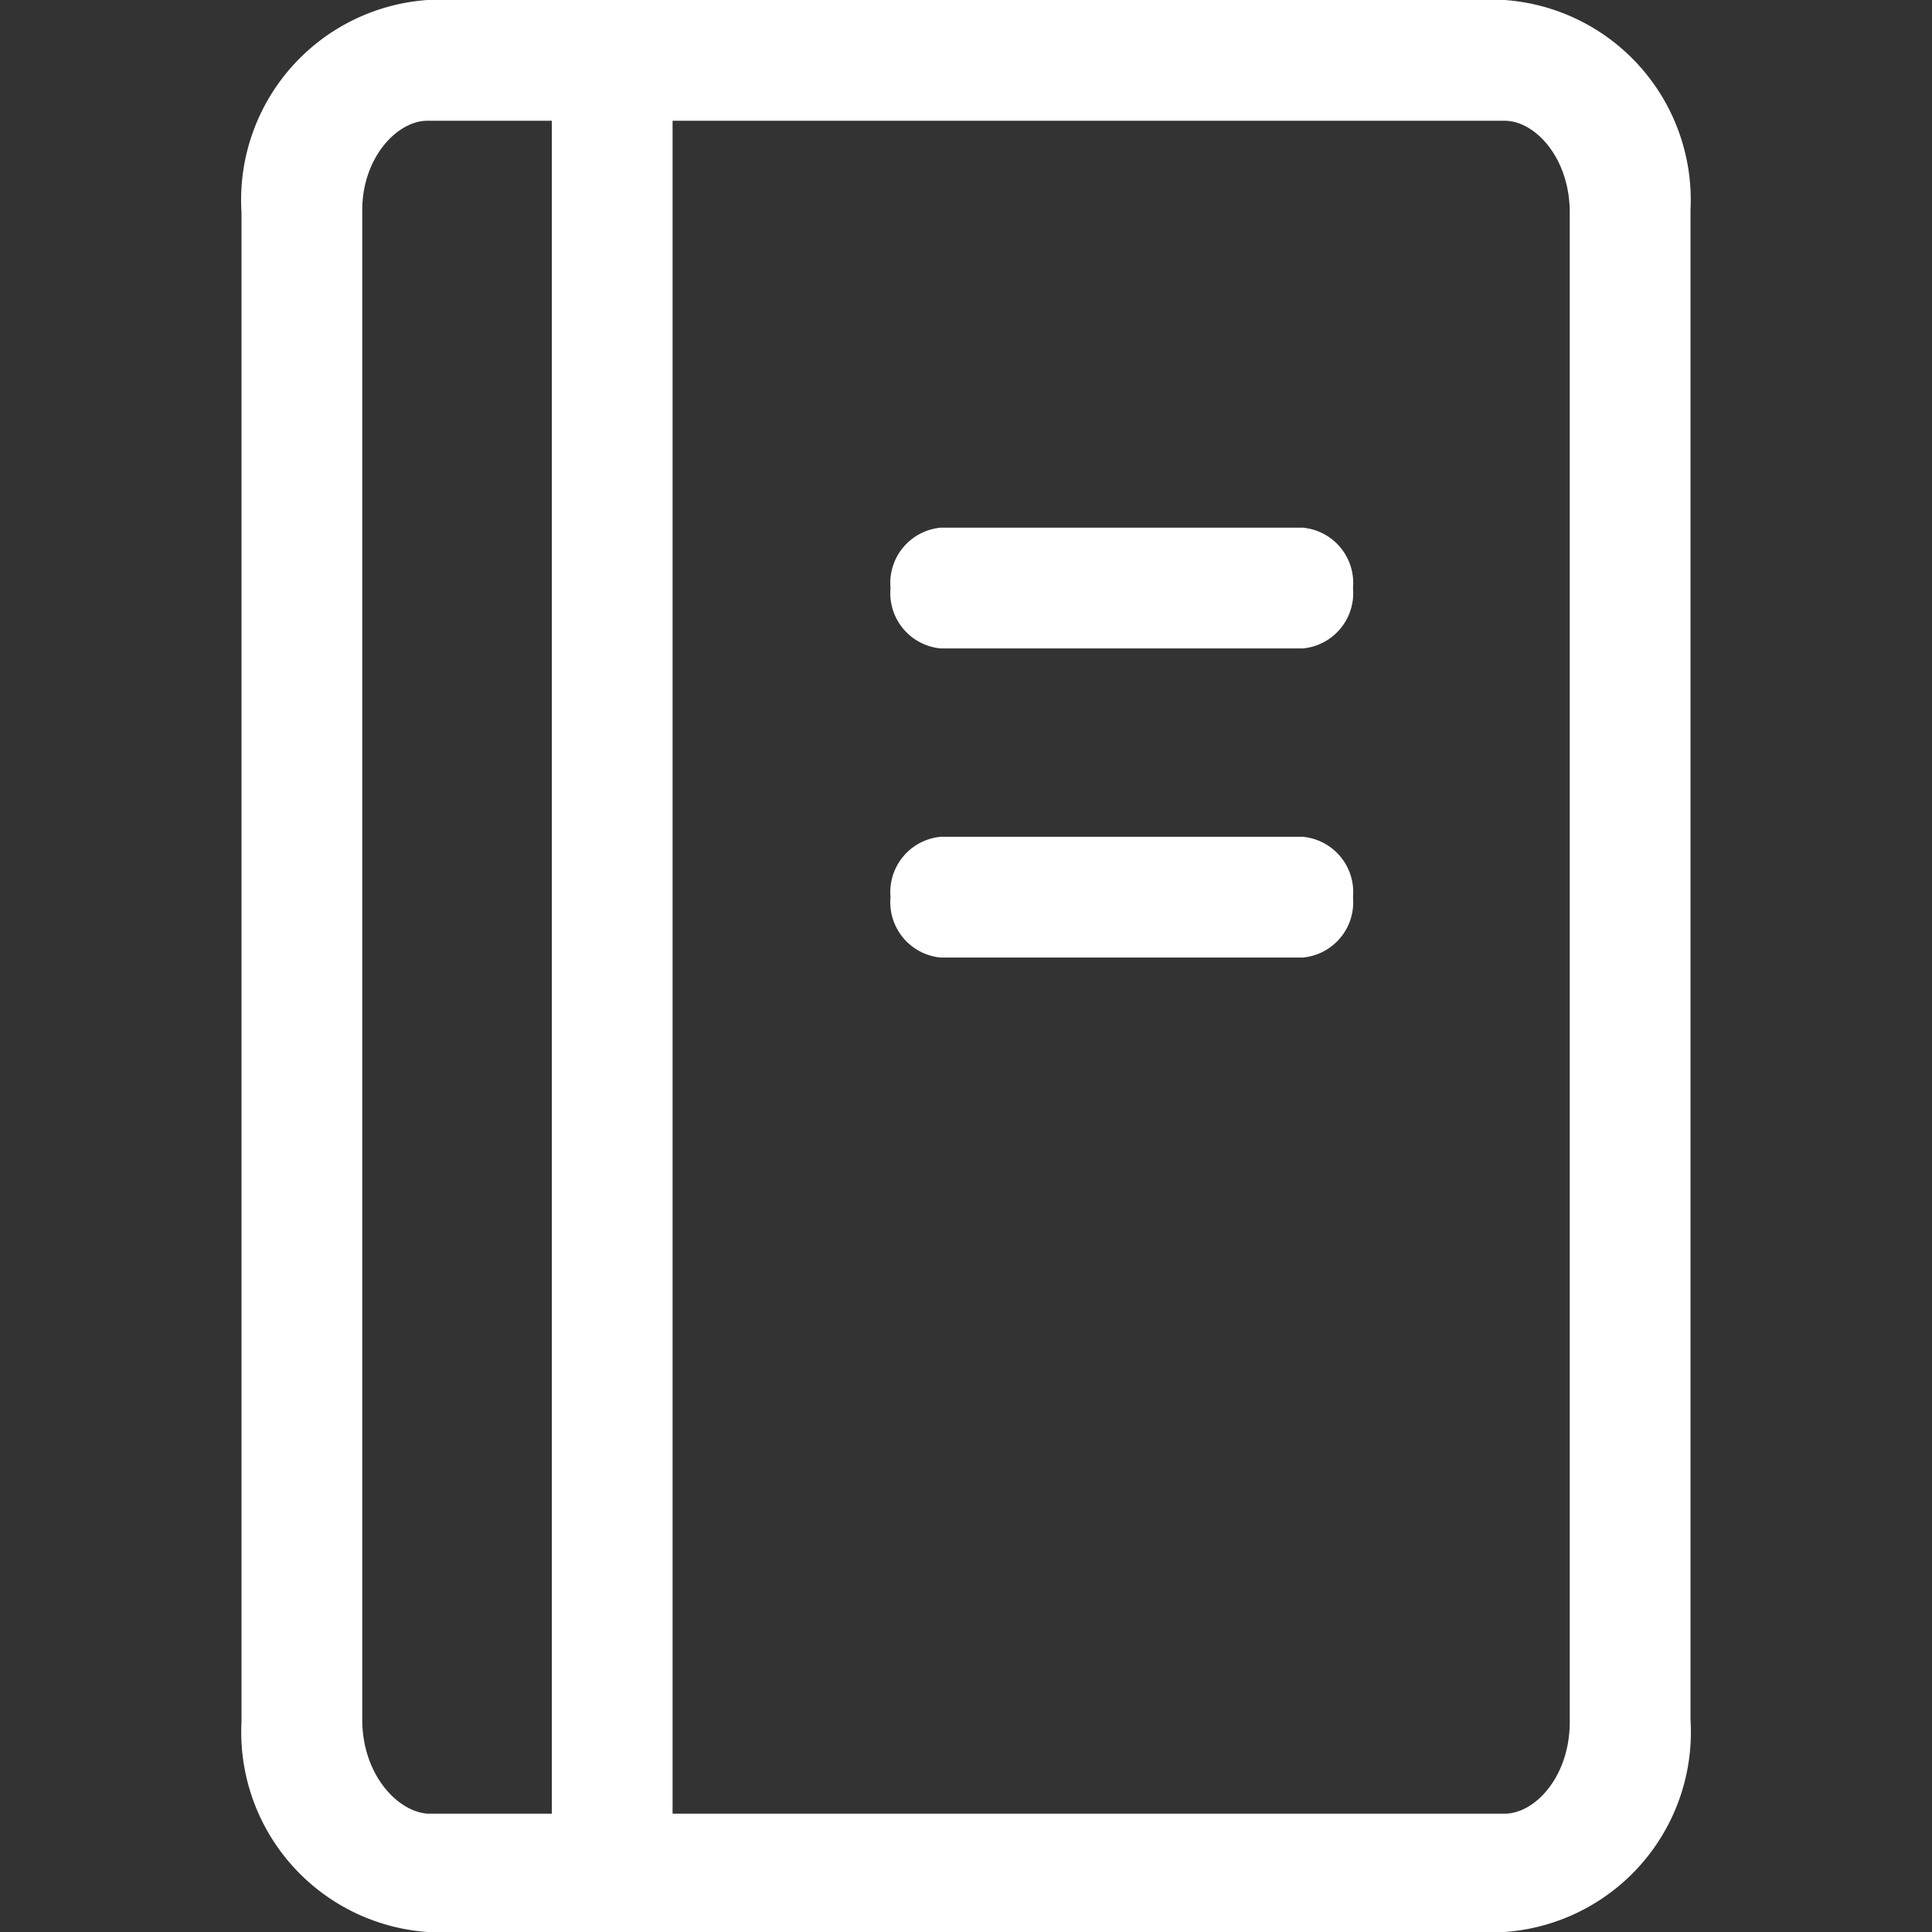 <?xml version="1.0" standalone="no"?><!DOCTYPE svg PUBLIC "-//W3C//DTD SVG 1.1//EN" "http://www.w3.org/Graphics/SVG/1.1/DTD/svg11.dtd"><svg t="1694139182131" class="icon" viewBox="0 0 1024 1024" version="1.1" xmlns="http://www.w3.org/2000/svg" p-id="15328" xmlns:xlink="http://www.w3.org/1999/xlink" width="100" height="100"><rect x="0" y="0" width="1024" height="1024" fill="#333333" stroke="none"/><path d="M797.44 64c16.32 0 34.56 19.84 34.56 48.64v800c0 28.8-18.24 48.64-34.56 48.64H226.56C210.24 960 192 940.16 192 911.36v-800C192 83.84 210.24 64 226.56 64h570.88m0-64H226.56A106.24 106.24 0 0 0 128 112.64v800A106.24 106.24 0 0 0 226.56 1024h570.88A106.24 106.24 0 0 0 896 911.36v-800A106.24 106.24 0 0 0 797.44 0z" fill="#ffffff" p-id="15329"></path><path d="M690.56 343.68h-192a29.44 29.44 0 0 1-26.56-32 29.44 29.44 0 0 1 26.56-32h192a29.44 29.44 0 0 1 26.56 32 29.44 29.44 0 0 1-26.56 32zM690.56 507.52h-192a29.44 29.44 0 0 1-26.56-32 29.44 29.44 0 0 1 26.56-32h192a29.44 29.44 0 0 1 26.56 32 29.44 29.44 0 0 1-26.56 32zM292.48 992V43.84a32 32 0 1 1 64 0V992a32 32 0 1 1-64 0z" fill="#ffffff" p-id="15330"></path></svg>
